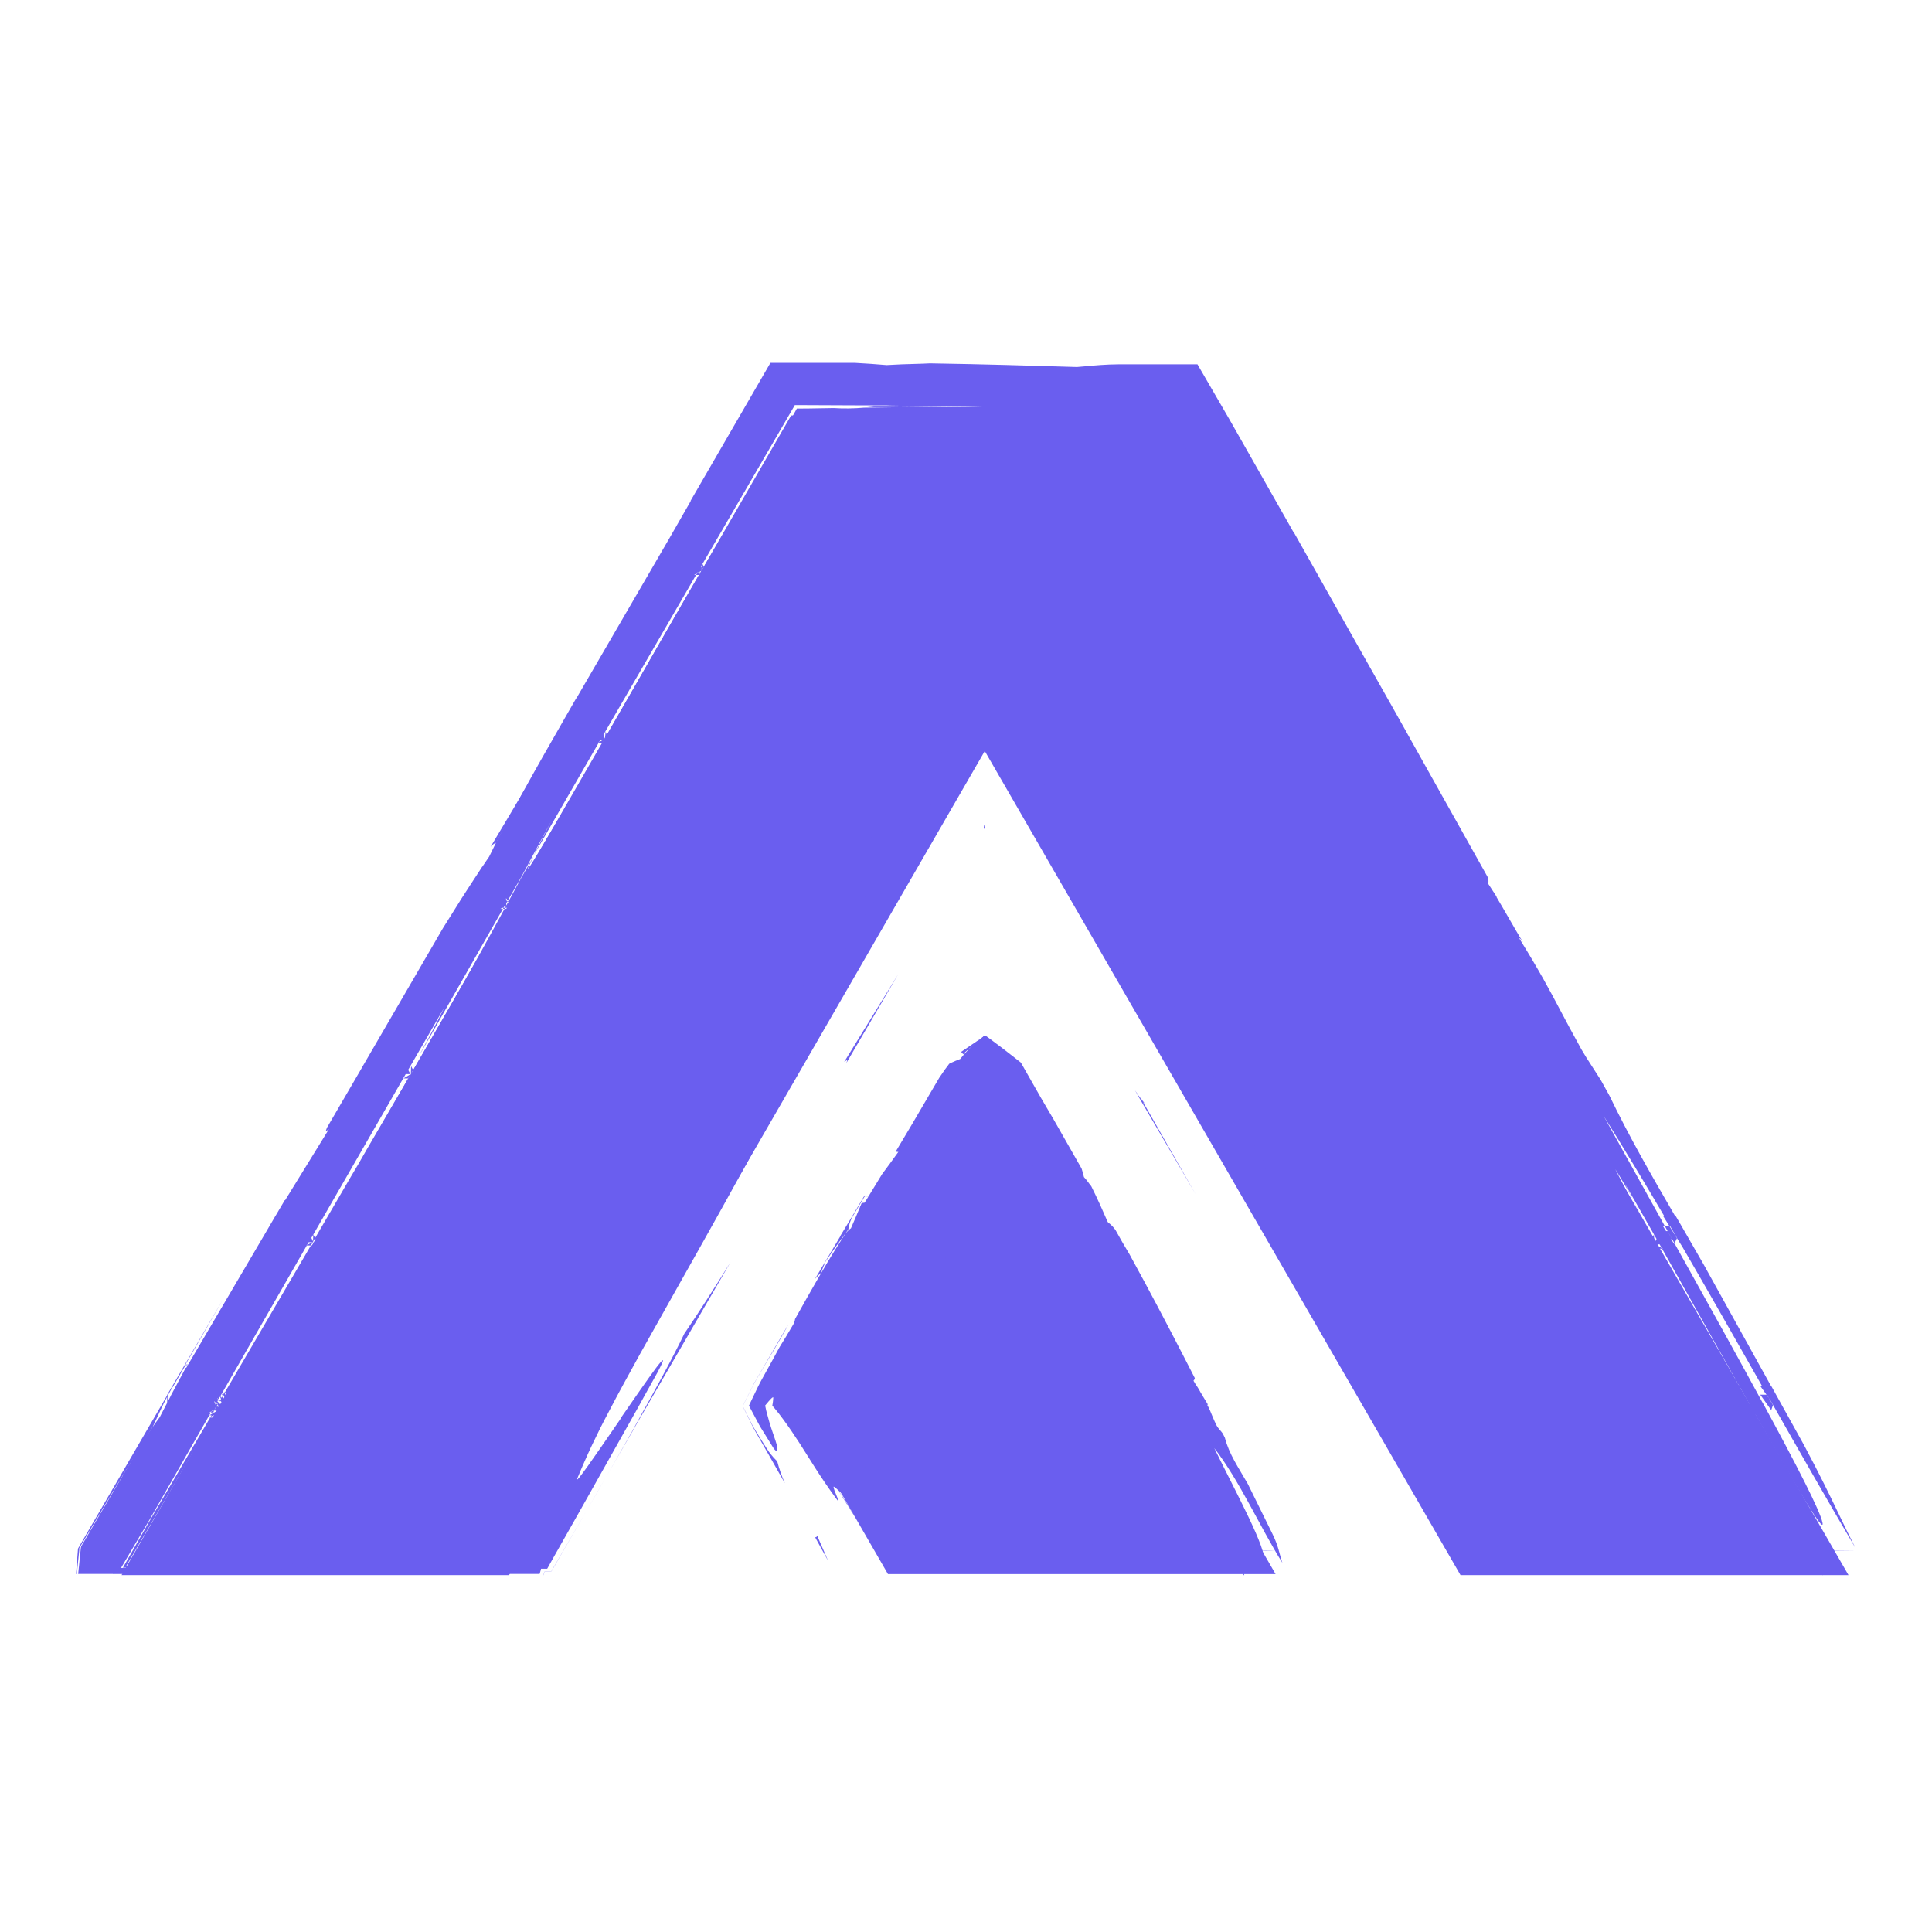 <svg width="517" height="517" viewBox="0 0 517 517" fill="none" xmlns="http://www.w3.org/2000/svg">
<g clip-path="url(#clip0_201_34)">
<path d="M341.339 414.983C339.462 414.983 337.634 414.983 335.835 414.983C337.669 414.886 339.506 414.886 341.339 414.983Z" fill="#6A5EEF"/>
<path d="M229.774 345.222C230.751 343.266 231.729 341.409 232.765 339.6C231.876 341.497 230.82 343.354 229.774 345.222Z" fill="#6A5EEF"/>
<path d="M258.02 419.647C266.68 419.539 275.34 419.865 283.968 420.624C275.667 420.038 266.917 419.783 258.02 419.647Z" fill="#6A5EEF"/>
<path d="M261.559 279.215C261.51 279.088 261.647 278.854 261.852 278.6C262.058 278.393 262.251 278.175 262.429 277.945L262.996 277.553L263.29 277.348L263.426 277.25L263.505 277.201C263.505 277.201 263.554 277.201 263.583 277.201L264.717 278.179L266.956 280.135C268.442 281.425 269.889 282.716 271.336 284.046C270.559 283.649 269.805 283.208 269.078 282.725C267.504 281.269 266.555 280.232 265.529 279.255C265.011 278.766 264.482 278.277 263.847 277.798C263.534 277.309 263.163 277.866 262.801 278.14C262.439 278.414 262.009 278.795 261.559 279.215Z" fill="#6A5EEF"/>
<path d="M228.63 347.305L228.581 347.539L227.603 349.495L227.427 349.7C227.799 348.888 228.2 348.097 228.63 347.305Z" fill="#6A5EEF"/>
<path d="M257.717 282.139C257.58 281.865 257.443 281.591 257.12 281.533C258.887 280.346 260.63 279.16 262.351 277.974C262.156 278.189 261.96 278.404 261.813 278.6C260.747 279.685 258.919 280.75 257.717 282.139Z" fill="#6A5EEF"/>
<path d="M227.867 326.078C227.441 327.01 227.148 327.998 226.997 329.011C225.042 331.68 223.086 334.35 220.906 337.615C220.73 338.212 220.104 339.326 219.752 340.549C219.195 341.057 218.648 341.624 218.09 342.24L227.867 325.775L231.26 320.065L237.547 320.182L227.593 336.461L224.826 330.8L227.867 325.775L231.553 319.664C230.439 321.698 229.265 323.751 227.994 325.843L225.003 330.732L227.73 336.344L237.507 320.28L231.397 320.143L227.955 325.795L227.867 326.078Z" fill="#6A5EEF"/>
<path d="M261.852 278.6C261.999 278.404 262.194 278.189 262.39 277.974C262.223 278.193 262.044 278.402 261.852 278.6Z" fill="#6A5EEF"/>
<path d="M228.385 405.196L228.943 406.173C227.398 403.749 225.869 401.311 224.357 398.86C225.706 400.757 227.046 402.937 228.385 405.196Z" fill="#6A5EEF"/>
<path d="M250.022 421.817L267.621 421.524C275.1 421.729 282.443 422.062 289.453 422.756L289.913 422.805L290.518 422.335H288.368L288.671 422.717L289.453 422.795H288.778L288.348 422.345H290.518L290.04 422.785H289.443C276.381 422.531 263.27 422.159 250.022 421.817Z" fill="#6A5EEF"/>
<path d="M341.339 421.221L263.544 286.47L211.686 376.304L237.615 421.221H341.339Z" fill="#6A5EEF"/>
<path d="M273.233 413.878C278.659 413.702 284.095 413.614 289.453 413.565L284.173 415.677L289.472 410.515L294.869 415.804L289.453 413.555C297.93 413.497 306.23 413.438 314.022 413.38L298.721 413.565C306.367 413.477 312.82 413.673 320.622 414.132C318.275 414.689 313.23 414.25 312.008 415.002C304.48 415.002 296.952 414.865 289.453 414.631L294.107 416.586L289.854 412.05L284.916 416.469L289.453 414.65C278.336 414.308 267.288 413.77 256.436 413.272C263.651 411.512 268.129 413.937 273.233 413.878Z" fill="#6A5EEF"/>
<path d="M248.731 418.034C247.617 418.18 246.482 418.278 245.338 418.366L240.313 418.219H239.394C239.335 418.219 239.306 418.219 239.286 418.131L239.208 417.994L238.622 416.88L237.448 414.68L231.465 403.563C232.619 405.675 233.85 407.787 235.112 409.909C236.187 411.727 237.282 413.546 238.378 415.374L239.052 416.528L239.384 417.104L239.56 417.398L239.638 417.535V417.613H239.727C240.616 417.613 241.496 417.613 242.376 417.662C243.256 417.711 244.116 417.74 245.055 417.799C246.326 417.851 247.552 417.929 248.731 418.034Z" fill="#6A5EEF"/>
<path d="M343.168 418.219C337.106 408.54 331.807 396.377 324.934 387.499C330.644 399.232 339.355 415.032 338.192 417.926C337.028 420.82 329.069 402.566 323.858 393.786L324.758 396.386C324.423 395.114 323.827 393.925 323.008 392.896C323.907 395.487 326.107 400.278 326.156 401.969L324.445 400.18C326.293 407.024 332.394 418.425 334.222 425.308C328.952 410.818 320.847 394.861 311.617 378.474L315.392 380.655L308.362 380.577L311.471 374.378L311.617 378.474C303.287 363.691 294.019 348.566 285.151 333.861L289.463 336.344L277.349 336.589L285.992 327.789L284.486 331.358L285.151 333.841L276.273 319.058C274.761 316.646 273.242 314.261 271.717 311.901L270.573 310.141L269.997 309.261L269.498 308.518L268.188 306.768C266.888 304.995 265.439 303.337 263.856 301.811L263.651 301.615L263.544 301.527V301.723L263.153 302.779C262.908 303.463 262.673 304.108 262.468 304.734C262.057 305.976 261.725 307.09 261.49 308.058C261.282 308.87 261.138 309.697 261.06 310.532V310.796L260.962 311.011L260.591 311.891L258.372 317.093C256.778 320.495 252.124 328.209 248.732 333.714L247.108 336.794L247.363 326.45L255.81 341.536L237.732 342.211L247.108 336.794C242.318 345.848 237.576 354.911 233.274 364.102C231.899 366.768 230.491 369.411 229.05 372.031L226.89 375.942L226.753 376.187L226.684 376.314C226.684 376.314 226.596 376.177 226.86 376.646L227.965 378.602L230.165 382.513L239.062 398.44L243.667 406.545L244.84 408.579C244.863 408.615 244.897 408.643 244.938 408.657C244.938 408.657 244.938 408.784 244.938 409.019C244.938 409.253 244.938 409.557 244.987 409.899C245.02 410.244 244.93 410.591 244.733 410.876C244.566 411.066 244.359 411.217 244.127 411.316C243.969 411.391 243.805 411.453 243.638 411.502C243.462 411.502 243.188 411.698 243.1 411.502C243.012 411.307 242.631 411.072 242.376 410.818L241.995 410.407L241.897 410.3C241.836 410.229 241.78 410.154 241.731 410.075L241.193 409.253C239.753 407.057 238.335 404.837 236.94 402.595C234.157 398.124 231.439 393.597 228.786 389.014C230.057 389.699 232.189 394.284 233.851 396.035C232.101 392.544 230.458 389.376 228.767 386.257C227.926 384.703 227.066 383.158 226.176 381.594L224.817 379.218L224.113 378.015L223.917 377.692L223.829 377.546L231.201 389.953L226.234 381.505L223.947 377.595L223.321 376.568L223.155 376.304V376.167L223.223 376.04L223.506 375.502L223.79 374.945L223.937 374.652L224.572 373.508C226.274 370.47 227.949 367.407 229.598 364.317C232.101 359.858 236.442 357.209 238.544 350.081C233.655 357.747 228.63 365.52 223.693 373.4L223.233 374.133L223.174 374.231V374.29L223.096 374.397L222.764 374.847L222.089 375.825L221.913 376.069C221.864 376.157 221.766 376.235 221.845 376.323L222.089 376.832L222.597 377.868L222.861 378.396L223.673 379.863L225.384 382.923L228.855 389.005C228.855 389.005 228.786 389.005 228.757 388.946C233.01 396.113 236.696 402.683 240.744 409.625C239.404 407.513 238.006 405.382 237.019 403.406L238.974 407.317L240.871 410.974L241.624 412.588L242.025 413.409C242.025 413.467 242.083 413.565 242.142 413.595H242.797L244.586 413.682H248.106L256.778 413.8C254.731 413.956 252.678 414.103 250.619 414.24C248.663 414.351 246.708 414.465 244.752 414.582C243.716 414.68 242.621 414.768 241.487 414.846C241.418 414.846 241.34 414.846 241.281 414.846L241.174 414.68L240.949 414.347L240.509 413.673L239.6 412.284L239.101 411.502L238.28 410.133L236.618 407.386L233.333 401.862L226.821 390.686L220.417 379.55L218.657 376.47C218.598 376.343 218.462 376.216 218.481 376.089L218.696 375.708L219.146 374.935L220.026 373.41L225.951 363.007C228.014 359.331 230.038 355.674 231.993 352.037C229.018 356.189 226.349 360.551 224.005 365.089C222.734 367.387 221.473 369.646 220.192 371.728C219.821 372.334 219.694 372.51 219.469 372.843C219.244 373.175 219.039 373.429 218.814 373.713C218.355 374.305 217.862 374.87 217.338 375.404L221.972 367.426L227.77 357.59C231.68 351.026 235.64 344.43 239.649 337.801C239.15 338.847 238.671 339.874 238.241 340.92C239.786 338.73 241.252 336.432 242.67 334.076L237.693 336.95L246.981 337.126L242.807 328.591L242.67 334.076C246.356 327.975 249.7 321.493 253.288 315.558L242.112 333.753L242.239 328.865L245.916 336.481L237.693 336.286L242.112 333.734L239.649 337.782C240.313 336.403 241.037 335.024 241.829 333.577L237.693 335.963L245.603 335.797L241.946 329.011L241.829 333.577C243.051 331.338 244.459 328.982 246.062 326.391C244.304 328.56 242.672 330.829 241.174 333.186L241.272 329.363L243.99 335.572L237.713 335.19L241.174 333.235L240.01 335.005L232.189 348.184C235.122 343.012 237.869 337.801 240.343 332.775L237.674 334.311L242.885 333.968L240.411 329.832L240.333 332.766C241.115 331.172 241.878 329.598 242.591 328.063L239.805 332.453L239.864 330.106L241.604 333.822L237.693 333.685L239.825 332.453C235.073 340.06 230.448 347.93 225.775 355.547L234.32 340.157L239.208 332.111L237.674 333L240.538 333.069L239.258 330.419L239.208 332.111L249.719 314.727L249.191 315.704L250.305 313.749L255.996 304.157C257.414 301.615 258.665 298.838 260.063 295.632L260.826 294.273C260.396 295.495 260.259 296.228 261.178 294.869C261.676 294.184 262.155 293.471 262.634 292.718L263.358 291.554L263.534 291.251C263.534 291.251 263.592 291.085 263.631 291.154L263.729 291.32L264.091 291.945C265.069 293.617 266.046 295.231 267.073 296.922C268.1 298.614 269.165 300.364 270.192 302.212C270.71 303.14 271.17 304.079 271.698 305.037C272.226 305.996 272.578 306.866 273.184 308.156C274.754 311.277 276.528 314.292 278.493 317.181C278.703 317.889 279.11 318.523 279.666 319.009L281.094 321.199C282.179 323.037 283.254 324.885 284.457 326.606C283.401 324.817 282.247 323.008 281.094 321.199L279.852 319.166C280.485 319.635 281.014 320.231 281.406 320.916L270.818 302.045L265.87 293.314L264.609 291.124L263.671 289.482C263.612 289.306 263.544 289.531 263.505 289.589L260.826 294.273C261.178 293.295 261.735 291.916 261.96 291.251L260.063 295.632L256.876 301.351L253.757 307.1C254.089 306.387 254.285 305.878 254.51 305.292C254.735 304.705 254.91 304.138 255.077 303.561L251.097 310.405L246.991 317.543L238.886 331.944V330.615L239.942 332.57H237.645L238.857 331.876L234.271 340.108L223.888 357.072L213.739 373.772L215.245 371.66L216.721 369.538C217.738 368.045 218.748 366.524 219.752 364.972C221.766 361.883 223.751 358.715 225.726 355.498L218.374 368.629L215.079 374.446L214.297 375.815L214.199 375.981C214.199 376.04 214.111 376.099 214.199 376.157L214.394 376.49L214.795 377.174L216.369 379.902L219.928 386.12L223.604 392.681C226.039 397.051 228.444 401.48 230.781 405.88C228.229 403.182 225.218 399.193 223.106 397.804C222.705 398.205 225.755 403.886 223.604 400.796C219.518 395.262 216.546 390.197 213.916 386.13C212.723 384.302 211.041 381.75 209.516 379.726C208.773 378.69 208.01 377.712 207.218 376.793L206.915 376.441L206.758 376.265C206.71 376.206 206.641 376.147 206.68 376.089L206.798 375.385C206.856 374.925 206.905 374.476 206.925 374.026C206.944 373.576 206.016 374.554 204.754 376.118C204.927 377.055 205.148 377.982 205.419 378.895C205.702 379.931 206.006 381.075 206.397 382.209L207.502 385.475L207.941 386.873C207.987 387.115 208.013 387.36 208.02 387.607C208.02 388.428 207.814 388.584 207.042 387.607L203.659 382.16C202.994 381.075 202.447 379.951 201.802 378.758L200.824 376.92L200.57 376.451L200.443 376.206C200.374 376.128 200.491 376.05 200.501 375.972L200.961 374.994L202.916 370.926C203.611 369.518 204.471 368.071 205.272 366.585L206.475 364.415L207.169 363.144L208.587 360.533C209.819 358.578 211.041 356.525 212.292 354.393C212.535 353.946 212.694 353.459 212.762 352.956C216.976 345.388 221.082 338.231 223.516 334.379L226.225 330.106C226.716 329.506 227.285 328.974 227.916 328.522C228.18 327.711 228.483 326.919 228.816 326.146L230.585 321.933L237.625 321.062L228.562 335.885L226.137 332.316L229.06 325.57C231.433 321.757 233.763 317.963 236.05 314.189C237.507 312.233 238.984 310.229 240.401 308.244C240.206 308.186 239.786 308.401 239.844 307.902L244.077 300.804L251.313 288.455L252.828 286.236L253.571 285.258C253.815 284.926 254.05 284.525 254.285 284.505C255.263 284.065 256.123 283.684 256.954 283.381C258.322 281.621 259.887 280.023 261.618 278.619L263.515 277.055C263.593 276.976 263.651 277.113 263.72 277.133L263.925 277.28L264.737 277.866C265.822 278.688 266.966 279.538 268.129 280.408L271.649 283.136L272.529 283.831L272.969 284.173L273.194 284.348L273.409 284.74L275.169 287.839C277.486 291.936 279.744 295.876 281.847 299.386L289.433 312.703C289.681 313.451 289.89 314.211 290.059 314.981C290.92 315.88 291.575 316.936 292.015 317.425C293.765 320.916 295.094 323.956 296.424 327.007L296.639 327.212L297.744 331.348L297.89 331.768L295.251 337.253L289.472 323.076L291.232 322.47L296.639 327.212C297.365 327.759 297.999 328.42 298.516 329.168C299.738 331.416 300.99 333.548 302.241 335.621L306.348 343.179C310.963 351.773 315.401 360.299 319.733 368.775C319.689 369.084 319.528 369.365 319.283 369.558C320.08 370.56 320.777 371.637 321.365 372.774L323.194 375.786L321.59 379.247L315.401 369.333L319.224 369.245L321.365 372.774C321.561 373.087 321.747 373.371 321.932 373.615C321.727 373.439 321.551 373.361 321.444 373.469C324.025 377.008 323.839 378.044 325.599 381.545C326.049 382.307 326.703 382.884 327.202 383.598L327.779 384.752C328.923 389.2 331.484 392.808 333.919 397.1L340.46 410.368C342.22 413.927 342.268 415.618 343.168 418.219Z" fill="#6A5EEF"/>
<path d="M272.382 284.955L272.725 285.287C272.756 285.311 272.786 285.337 272.812 285.365L272.9 285.532L273.076 285.864L273.77 287.164L275.139 289.755L277.838 294.849L280.477 299.846L281.446 301.693L281.651 302.114L282.413 303.649L280.136 299.738C279.158 298.115 278.258 296.531 277.369 294.937C276.479 293.344 275.628 291.73 274.797 290.049C274.387 289.198 273.986 288.318 273.575 287.409C273.272 286.548 272.872 285.725 272.382 284.955Z" fill="#6A5EEF"/>
<path d="M207.991 391.058C208.513 393.066 209.2 395.029 210.044 396.924L205.712 389.298L201.948 382.728C201.254 381.506 200.726 380.303 200.12 379.1L199.23 377.291L198.79 376.392C198.722 376.314 198.79 376.236 198.79 376.167L198.908 375.942L199.132 375.483L200.941 371.865C201.244 371.269 201.538 370.663 201.86 370.056L202.906 368.247L210.738 354.784H210.796C209.662 356.886 208.323 359.164 206.935 361.501L204.334 365.862C203.024 368.111 201.645 370.359 200.619 372.559L198.986 375.825L198.79 376.226C198.79 376.363 198.898 376.49 198.937 376.627L199.338 377.419L200.13 378.993C200.658 380.019 201.108 381.026 201.694 382.014C202.281 383.001 202.867 383.969 203.425 384.859C204.52 386.609 205.839 388.692 206.23 389.112C206.772 389.8 207.36 390.451 207.991 391.058Z" fill="#6A5EEF"/>
<path d="M218.687 410.964C219.664 413.174 220.642 415.442 221.62 417.701L218.071 411.267C218.511 411.57 218.54 411.101 218.687 410.964Z" fill="#6A5EEF"/>
<path d="M215.812 384.644L216.702 386.159L213.945 382.454C214.375 382.962 215.186 383.94 215.812 384.644Z" fill="#6A5EEF"/>
<path d="M496.99 414.983C489.95 414.983 483.097 414.983 476.321 414.983C483.566 414.934 490.635 414.875 496.99 414.983Z" fill="#6A5EEF"/>
<path d="M496.99 425.542L315.508 111.173H211.705L30.195 425.542H133.88L263.524 200.978L393.177 425.562L496.99 425.542Z" fill="#6A5EEF"/>
<path d="M38.045 421.035L31.994 421.113H30.283C30.283 421.113 30.224 421.113 30.195 421.113C30.165 421.113 30.195 421.064 30.195 421.035L30.38 420.712L30.732 420.077L32.179 417.515L37.997 407.288C36.129 410.691 34.233 414.074 32.307 417.476L30.85 420.028L30.488 420.663L30.302 420.986C30.302 420.986 30.253 421.045 30.302 421.055H32.072L38.045 421.035Z" fill="#6A5EEF"/>
<path d="M141.311 210.96C141.115 211.009 141.311 210.413 141.712 209.562C142.113 208.711 142.552 207.9 142.846 207.225L151.919 192.041L154.656 187.456L159.731 187.534L151.186 199.452L149.895 195.424L151.919 192.041L163.202 173.191C161.628 176.075 160.347 178.852 158.675 181.755C156.016 186.214 154.031 189.372 152.242 192.227L150.286 195.278L151.498 199.335L159.692 187.896L155.018 187.729L152.203 192.227C148.966 197.448 146.258 201.711 141.311 210.96Z" fill="#6A5EEF"/>
<path d="M46.884 420.986C47.158 420.986 47.451 420.928 47.734 420.908C50.446 420.869 53.128 420.83 55.781 420.791C56.104 420.791 56.407 420.791 56.759 420.791L51.802 420.879L46.884 420.986Z" fill="#6A5EEF"/>
<path d="M132.795 225.548C132.423 225.636 132.042 225.734 131.28 226.614L142.768 207.362C142.367 208.174 141.995 208.946 141.712 209.572C139.414 213.962 135.259 220.552 132.795 225.548Z" fill="#6A5EEF"/>
<path fill-rule="evenodd" clip-rule="evenodd" d="M20.565 421.182L20.603 420.781L21.209 414.768V414.308L21.444 413.927L22.05 412.901C22.451 412.216 22.852 411.532 23.263 410.857L30.302 399.017L32.257 395.8L33.509 393.756L40.871 381.809C41.152 381.242 41.483 380.52 41.867 379.684C42.616 378.053 43.565 375.985 44.733 373.771V380.909L48.028 384.233L48.091 384.081L48.145 384.136L55.967 365.295H55.877L55.938 365.148H49.632C53.093 359.181 56.472 353.337 59.76 347.578L44.733 373.273V373.39L24.876 407.494L22.764 411.141L21.708 412.969L21.18 413.878L20.916 414.328L20.848 414.445V414.69L20.447 419.842L20.345 421.182H20.565ZM44.889 373.477C45.203 372.888 45.532 372.291 45.877 371.689L46.414 370.848L49.67 365.295H55.877L48.091 384.081L44.889 380.831V373.477Z" fill="#6A5EEF"/>
<path d="M141.712 209.562C141.995 208.936 142.367 208.164 142.768 207.352L142.846 207.225C142.552 207.949 142.171 208.692 141.712 209.562Z" fill="#6A5EEF"/>
<path d="M215.861 278.961L218.002 275.295L211.725 286.451L202.124 303.434C205.057 298.095 208.235 292.376 211.627 286.392L215.861 278.961Z" fill="#6A5EEF"/>
<path d="M323.77 286.167L335.962 306.973L348.193 327.975L347.949 327.505L397.753 413.34L371.951 369.01L386.108 393.541L392.884 405.44L396.12 411.16L397.528 413.731C398.408 413.731 399.298 413.79 400.197 413.81C402.113 413.81 404.069 413.839 406.063 413.897C410.414 413.956 414.863 414.025 419.419 414.093C416.173 414.299 411.549 414.367 406.787 414.416C404.577 414.416 402.348 414.416 400.217 414.474C399.112 414.474 398.046 414.533 397.088 414.572C396.573 413.715 395.963 412.918 395.269 412.196L371.335 370.477L347.196 327.965L347.421 328.376L321.736 282.755L321.326 282.031L320.641 281.318L321.727 282.755L296.306 237.525L295.837 236.704L295.055 235.892L296.306 237.525L292.816 231.307C294.185 233.36 295.485 235.364 296.727 237.29L295.397 235.57L295.954 236.078L296.727 237.29C308.097 255.251 314.081 268.891 321.805 282.696L320.7 281.239L321.384 281.963L321.805 282.696L323.77 286.167Z" fill="#6A5EEF"/>
<path d="M273.359 207.333C270.651 203.021 268.021 198.347 265.381 193.752L264.345 191.846L263.573 190.389L263.504 190.271C263.504 190.271 263.504 190.193 263.445 190.271L263.318 190.506L257.051 201.73L248.77 215.947L234.75 239.862L235.258 239.197L234.975 239.471L234.75 239.862L213.006 276.879C220.084 264.755 227.231 252.25 234.427 239.676L234.652 239.275L234.994 238.933L234.427 239.676L242.914 224.873L252.094 209.005L254.832 204.292L256.201 201.955L262.947 189.822L263.289 189.225L263.455 188.932C263.455 188.854 263.504 188.932 263.534 189.01L263.611 189.167L264.287 190.418L265.606 192.911L268.236 197.859L270.817 202.747L273.359 207.333Z" fill="#6A5EEF"/>
<path d="M290.235 239.666L290.822 240.644L290.568 240.321L290.714 240.458L290.822 240.644C299.494 255.603 308.147 270.729 316.555 285.668L316.35 285.404L316.477 285.541L316.555 285.668C323.937 298.799 331.133 311.764 338.006 324.377C331.038 311.751 323.849 298.874 316.438 285.747L316.369 285.619L316.252 285.502L316.438 285.747C308.088 270.924 299.504 255.848 290.812 240.644L290.714 240.478L290.568 240.321L290.812 240.644L290.235 239.666Z" fill="#6A5EEF"/>
<path fill-rule="evenodd" clip-rule="evenodd" d="M473.779 374.769C481.484 388.32 489.1 401.676 496.521 414.25C494.78 410.831 493.398 407.955 491.971 404.984C489.614 400.078 487.133 394.913 482.706 386.619L473.994 370.917H473.934L455.858 338.31L449.992 328.121L448.369 325.325H448.205C441.838 314.372 435.903 304.027 430.692 293.207L428.345 288.973C427.696 287.934 427.04 286.927 426.386 285.923C425.737 284.925 425.089 283.931 424.454 282.913C424.447 282.902 424.441 282.892 424.434 282.882C424.014 282.207 423.603 281.533 423.193 280.829C420.74 276.412 419.021 273.163 417.47 270.23C414.527 264.666 412.187 260.24 406.572 251.135C406.572 250.881 406.992 251.34 407.549 252.113C406.402 250.297 405.071 247.985 403.684 245.573C402.625 243.733 401.532 241.835 400.462 240.054L400.49 239.96L398.995 237.652L398.232 236.479C398.389 235.854 398.323 235.194 398.046 234.612L376.366 195.912L376.37 195.903L374.22 192.08L371.981 188.091L371.97 188.091L346.336 142.637H346.268L344.996 140.388L329.069 112.356L320.436 97.485H299.464C295.986 97.499 292.8 97.796 290.457 98.014C289.567 98.097 288.798 98.168 288.182 98.209L287.97 98.202C275.653 97.833 263.362 97.464 248.829 97.231C247.889 97.292 246.522 97.331 244.92 97.376C242.655 97.441 239.92 97.519 237.263 97.691C234.525 97.456 231.68 97.26 228.659 97.094H206.171L184.77 134.062H184.848L179.267 143.795L154.251 186.85H154.197L151.498 191.543C142.797 206.668 135.171 220.288 130.898 229.234C130.291 230.116 129.679 231.018 129.058 231.944L129.03 231.942L127.36 234.502C126.893 235.211 126.421 235.934 125.941 236.675C125.47 237.398 124.993 238.134 124.51 238.883L123.135 241.006L123.143 241.019C121.65 243.364 120.114 245.816 118.55 248.349L96.805 285.766L96.811 285.778L87.488 301.782C86.972 302.963 87.349 302.665 87.69 302.395C87.815 302.296 87.935 302.201 88.006 302.182L76.309 321.16H76.205L73.942 325L73.585 325.58L73.282 326.108L70.652 330.595L49.839 366.023L49.69 366.028L48.289 368.661L48.233 368.756L47.079 370.907L45.642 373.596L45.643 373.632C44.654 375.507 43.682 377.385 42.728 379.266C41.389 381.007 39.795 383.334 37.996 386.111L25.404 407.513L22.744 412.069L22.041 413.262L21.688 413.868C21.652 414.019 21.63 414.173 21.62 414.328L21.434 416.127L20.922 421.182H144.399L144.615 420.449L144.752 419.989V419.872C144.755 419.859 144.757 419.848 144.759 419.839C144.768 419.793 144.768 419.793 144.85 419.793H146.062C146.182 419.806 146.304 419.806 146.424 419.793L146.493 419.676L146.991 418.796L147.969 417.026L155.634 403.495L168.237 381.095L168.559 380.479L168.422 380.753L168.471 380.684L168.549 380.538L168.706 380.254L169.019 379.706L169.615 378.641L170.749 376.627L172.704 373.077L175.872 367.387C178.268 362.899 177.652 363.281 175.511 366.116C174.445 367.544 172.998 369.577 171.355 371.924L168.774 375.639L167.425 377.595L166.741 378.572L166.399 379.071L166.135 379.452V379.509L165.988 379.785C165.584 380.372 165.18 380.959 164.778 381.544C159.182 389.678 153.941 397.297 154.47 395.683C156.952 389.633 159.739 383.714 162.82 377.947L162.937 377.722L164.795 374.182L166.848 370.379L171.297 362.274L181.494 344.117C188.827 331.123 197.148 316.36 206.133 299.66C209.876 292.808 207.77 296.176 205.027 300.564C202.826 304.084 200.216 308.259 199.885 308.342C201.86 303.543 205.891 295.607 210.095 287.331C210.345 286.84 210.595 286.347 210.845 285.854V285.815L210.933 285.698L210.845 285.805V285.815L210.815 285.854L211.269 284.964C213.573 280.449 215.875 275.938 217.875 271.892L209.946 285.356L183.743 330.165L157.687 375.141L157.755 375.014L132.462 419.011L85.905 419.173L85.629 418.602L86.393 419.08L85.964 418.189L86.95 418.806L85.96 416.8C87.233 416.805 88.506 416.81 89.779 416.815L90.352 417.173L90.184 416.816C90.268 416.816 90.353 416.817 90.438 416.817L90.773 417.026L90.683 416.818C102.112 416.859 113.529 416.88 124.934 416.88H131.094C131.153 416.85 131.194 416.774 131.237 416.694C131.265 416.643 131.294 416.59 131.328 416.547L146.932 389.582C143.725 394.49 140.382 399.975 136.882 405.841L132.13 413.878L130.898 415.99L130.8 416.166H126.88C124.277 416.176 121.665 416.192 119.036 416.207C114.289 416.235 109.486 416.264 104.578 416.264H90.443L90.162 415.614C90.842 415.612 91.522 415.61 92.203 415.608L92.865 416.019L92.653 415.607C105.079 415.57 117.592 415.532 130.194 415.491C130.265 415.501 130.338 415.501 130.409 415.491L130.517 415.306L130.741 414.914L131.191 414.142L135.014 407.464L154.656 373.459L154.47 373.82L206.533 283.586L207.452 282.383L206.913 282.923L232.34 238.483L233.225 237.359L232.648 237.946L232.34 238.483L232.247 238.601L254.548 199.296C254.895 198.7 255.234 198.048 255.579 197.383L255.682 197.184L261.373 186.292L262.507 184.102L263.084 182.997L263.367 182.45V182.46L263.436 182.597L263.582 182.861L270.475 195.61C271.602 197.764 272.724 199.648 273.852 201.542C274.27 202.244 274.689 202.947 275.11 203.667L279.783 211.547L292.337 232.382L279.93 210.755L275.168 202.483L272.792 198.338C272.276 197.458 271.759 196.461 271.24 195.46C270.963 194.926 270.686 194.39 270.407 193.87L264.433 182.44L263.836 181.296L263.534 180.729L263.387 180.436C263.338 180.387 263.324 180.338 263.32 180.339C263.318 180.339 263.318 180.348 263.318 180.367L263.24 180.504L260.845 185.021C259.98 186.627 259.118 188.258 258.255 189.889C255.91 194.325 253.566 198.759 251.185 202.669L242.963 216.758L231.198 236.737L231.191 236.743L231.003 237.068L230.624 237.711L230.647 237.68L230.624 237.721L214.868 264.234C218.17 258.639 221.683 252.388 225.205 246.122C225.857 244.96 226.511 243.798 227.163 242.639L204.88 281.237L204.637 281.484C213.034 266.711 221.332 251.954 229.529 237.212L230.037 236.293L230.121 236.209L229.578 237.193L231.015 235.316L230.121 236.209L240.714 217.032L250.745 199.013L253.043 194.828C253.395 194.183 253.737 193.479 254.069 192.794L255.047 190.839L258.156 184.337C261.617 177.043 262.126 175.175 260.64 177.326C259.897 178.392 258.655 180.455 257.042 183.281L254.353 188.062L252.837 190.809C252.481 191.475 252.116 192.066 251.741 192.672C251.571 192.948 251.398 193.227 251.224 193.518C248.995 197.145 246.541 201.193 244.057 205.387L240.812 210.863L238.983 214.001L227.491 234.019L227.427 234.084L226.596 235.511L200.608 280.379L149.826 367.69L149.025 369.079L148.624 369.783L148.439 370.091L148.467 370.037L126.283 408.559V408.628C124.903 408.636 123.527 408.65 122.153 408.664C120.101 408.685 118.053 408.706 115.998 408.706L92.699 408.941C91.555 408.965 90.412 408.99 89.267 409.015L81.553 394.001L74.119 409.282C68.1 409.395 62.073 409.506 56.035 409.615L52.799 409.664H52.007L51.342 409.762C50.853 409.83 50.316 409.889 49.729 409.948C49.87 409.518 50.043 409.1 50.247 408.696L50.58 407.953L50.678 407.758V407.66C50.728 407.548 50.786 407.44 50.853 407.337L62.218 387.181L82.091 386.981L69.367 374.505L71.679 370.408L88.048 342.416H99.221L94.13 331.921C99.788 322.138 104.733 313.478 107.697 308.068L113.892 296.49L124.582 296.15L119.277 286.507L138.871 250.071L150.139 249.757L143.783 240.99L163.964 203.87L169.85 203.735L167.52 197.336C174.617 184.366 181.845 171.231 189.202 157.932L195.505 157.821L192.518 151.959L214.59 112.327C215.831 112.259 217.093 112.259 218.354 112.259C220.42 112.213 222.489 112.19 224.562 112.19C253.238 112.044 282.706 111.897 312.477 111.75L335.994 151.985L333.752 156.423H338.599L362.207 196.972L360.17 201.164H364.627L388.334 242.174L387.018 246.031H390.613C398.504 259.749 406.252 273.305 413.856 286.698L411.558 291.105L416.418 291.143C424.217 304.886 431.806 318.383 439.187 331.635L436.695 336.54L441.964 336.626C449.618 350.398 456.985 363.824 464.066 376.905L461.998 382.464L467.147 382.604C475.147 397.433 482.689 411.709 489.775 425.435C484.289 414.152 475.852 398.437 467.338 382.61L470.944 382.708L470.622 382.522L470.944 382.532L465.655 379.482L465.79 379.732L465.508 379.57L465.461 379.094C465.529 379.22 465.596 379.346 465.664 379.472L465.166 374.446L465.038 374.788L464.999 374.397L464.155 376.665C456.194 361.854 448.475 347.411 443.343 336.853L448.359 344.371C447.707 342.752 446.367 339.993 444.677 336.671L445.015 336.677L444.54 336.402C444.162 335.659 443.767 334.89 443.358 334.1L444.773 334.163L468.618 376.59L467.952 378.494H469.719C480.399 397.367 488.422 411.101 487.692 407.445C487.066 404.296 480.799 392.124 471.941 375.815L471.657 375.287H471.625C464.807 362.732 456.49 347.785 448.093 332.723L448.757 331.345L450.011 333.352L450.019 333.337C456.939 345.233 463.895 357.48 470.8 369.636C471.042 370.063 471.284 370.49 471.527 370.917H471.061L472.701 373.214H471.042L473.975 377.35L474.434 376.03L473.721 374.779C473.594 374.556 473.468 374.333 473.341 374.11L473.657 374.554L473.779 374.769ZM472.832 373.214C473.002 373.513 473.171 373.812 473.341 374.11L472.701 373.214H472.832ZM446.934 328.141C447.256 328.691 447.578 329.242 447.899 329.794L448.779 331.299L448.757 331.345L446.755 328.141H446.934ZM445.284 325.325H444.995L446.755 328.141H445.524L429.098 298.565C434.433 307.077 439.841 316.062 445.284 325.325ZM446.252 329.451H446.257L446.814 330.429C447.241 331.194 447.667 331.959 448.093 332.723L448.007 332.903L447.223 331.651L447.342 331.407L446.795 330.429L446.252 329.451ZM445.846 329.451L445.025 328.141H445.524L446.252 329.451H445.846ZM444.666 333.973L445.015 334.174L444.773 334.163L444.666 333.973ZM442.945 332.981L444.666 333.973L444.108 332.981H442.945ZM442.779 332.981C442.975 333.358 443.168 333.731 443.358 334.1L440.645 333.978L441.979 331.496C442.208 331.936 442.435 332.373 442.658 332.805L442.571 332.981H442.779ZM442.676 332.769L442.6 330.341L441.979 331.496C440.53 328.706 438.981 325.764 437.489 322.929C435.519 319.184 433.646 315.626 432.227 312.849C433.918 315.529 435.513 318.268 437.008 321.06L439.344 325.628C438.595 324.091 437.816 322.568 437.008 321.06L434.73 316.604C437.335 321.074 440.227 326.137 443.287 331.543L442.676 332.769ZM442.676 332.769L442.679 332.844C442.672 332.831 442.665 332.818 442.658 332.805L442.676 332.769ZM442.779 332.981C442.755 332.935 442.731 332.89 442.708 332.844L442.945 332.981H442.779ZM464.26 376.861C464.66 377.604 465.06 378.349 465.461 379.094L465.038 374.788L464.26 376.861ZM464.171 377.098C464.618 377.924 465.063 378.747 465.508 379.57C466.022 380.52 466.534 381.468 467.044 382.414L462.233 382.268L464.171 377.098ZM467.235 382.42C467.006 381.993 466.776 381.567 466.547 381.14L465.79 379.732L470.622 382.522L467.235 382.42ZM82.344 342.095L81.788 342.416H82.161C81.955 342.776 81.749 343.136 81.543 343.497C76.309 352.65 71.049 361.847 65.765 370.972L65.257 370.474L84.782 337.205H85.141C84.21 338.833 83.277 340.463 82.344 342.095ZM90.826 337.205H85.141C85.213 337.08 85.284 336.956 85.355 336.831L90.587 336.872L88.211 331.912C88.239 331.863 88.267 331.815 88.295 331.766L90.937 337.14L90.826 337.205ZM88.155 331.482L100.912 309.955C96.727 317.103 92.526 324.399 88.295 331.766L88.155 331.482ZM88.072 331.622L88.211 331.912C87.736 332.74 87.26 333.569 86.784 334.399L86.806 333.758L88.072 331.622ZM86.962 329.303L86.97 329.07L88.155 331.482L88.072 331.622L86.962 329.303ZM82.558 336.809L81.876 337.205H84.782L85.002 336.828L85.355 336.831C85.825 336.01 86.295 335.189 86.764 334.369L86.281 334.65L85.002 336.828L82.558 336.809ZM64.953 370.176C68.334 364.324 71.942 358.152 75.824 351.558C72.609 356.513 68.715 362.846 64.531 369.762L64.953 370.176ZM64.172 370.355L64.455 371.038C63.731 372.292 63.019 373.531 62.315 374.757L61.82 374.256C62.612 372.94 63.397 371.638 64.172 370.355ZM63.589 368.838L63.515 368.766L63.564 368.884L61.038 373.467L60.705 373.13L68.1 360.651L63.589 368.838ZM60.458 373.547L60.705 373.13L60.177 372.597L83.19 333.294H85.269L84.315 331.31L96.033 311.217L93.921 314.971L98.174 307.54L109.239 288.582H111.696L110.568 286.358L120.515 269.243C125.515 260.518 130.315 251.839 135.01 243.188L137.419 243.128L136.059 241.242L139.531 234.817L142.816 229.107C140.939 232.832 140.138 234.7 144.273 227.797C149.912 218.493 155.551 208.827 161.19 198.895H163.152L162.414 196.747C164.749 192.672 167.099 188.553 169.47 184.395C175.166 174.411 180.989 164.204 187.034 153.861H189.394L188.342 151.658C192.139 145.194 196.038 138.673 200.041 132.097C201.996 128.831 204.226 125.106 206.572 121.049L210.2 114.732L213.24 109.335C215.405 109.335 217.625 109.294 219.881 109.253C220.936 109.234 221.998 109.214 223.066 109.198C225.78 109.366 228.502 109.33 231.211 109.091C232.849 109.066 234.5 109.044 236.154 109.022C237.766 109 239.38 108.978 240.988 108.954H240.991C248.978 108.954 256.993 108.954 264.834 108.739C258.187 108.739 251.34 108.825 244.476 108.911C243.313 108.925 242.15 108.94 240.988 108.954H232.042C234.812 108.652 237.596 108.499 240.383 108.494C233.738 108.494 227.062 108.462 220.253 108.43C217.756 108.419 215.241 108.407 212.703 108.397L187.982 150.905L187.81 150.547L187.785 151.243L187.596 151.568L187.761 151.907L187.732 152.698C187.807 152.569 187.882 152.441 187.958 152.313L188.367 153.157H187.445C187.531 153.01 187.617 152.864 187.703 152.717L186.951 153.157H186.669L186.525 153.406L185.747 153.861H186.261L161.489 196.59L161.86 197.699L161.398 197.966H160.664L160.297 198.602L159.789 198.895H160.128L142.748 229.039L147.46 219.818L139.463 234.748L135.88 240.995L135.415 240.351L135.431 240.812L135.734 241.251L135.463 241.723L135.483 242.302L134.907 242.635L134.737 242.932H134.391L133.899 243.216L134.585 243.199L111.892 282.999C114.531 278.111 116.926 273.594 118.931 269.546L109.233 286.282L109.819 287.429H108.56L83.85 330.34L83.831 330.302L83.829 330.376L83.318 331.263L83.766 332.179L83.763 332.257L83.785 332.219L83.88 332.414H83.706L83.763 332.316L83.583 332.414H82.598L82.152 333.192L81.964 333.294H82.093L59.356 372.927L59.32 372.892L59.344 372.949L58.94 373.652L59.326 374.051L59.603 373.577L59.947 374.409L59.843 374.586L60.153 374.906L60.192 375.002L60.212 374.967L60.746 375.52L60.386 374.651L60.638 374.194L60.283 373.843L60.146 374.074L59.889 373.454L59.754 373.32L59.801 373.24L59.555 372.647L59.927 373.025L60.111 372.709L60.458 373.547ZM60.47 373.576L60.458 373.547L60.452 373.558L60.47 373.576ZM60.796 373.907L61.038 373.467L61.82 374.256C61.734 374.399 61.648 374.541 61.562 374.684L60.796 373.907ZM62.064 375.194C62.148 375.048 62.231 374.903 62.315 374.757L62.584 375.028L62.329 375.462L62.064 375.194ZM61.915 375.455C61.965 375.368 62.014 375.281 62.064 375.194L61.562 374.684C61.509 374.772 61.456 374.861 61.403 374.949L60.786 374.34L61.186 375.309C61.104 375.446 61.022 375.583 60.939 375.72L61.456 376.255C61.48 376.214 61.503 376.173 61.527 376.132L61.667 376.47L61.71 376.518L61.607 376.693L61.452 377.271L61.334 377.157L60.948 377.816L61.228 378.102L61.046 378.779L60.387 378.772L60.366 378.807L60.376 378.772L60.021 378.769C60.042 378.733 60.062 378.697 60.083 378.66C60.285 378.305 60.488 377.949 60.692 377.592L60.7 377.563L60.705 377.569C60.83 377.35 60.955 377.131 61.081 376.912L60.917 376.754L61.051 376.255L60.874 375.829C60.807 375.94 60.74 376.052 60.672 376.164L60.718 376.275L60.657 376.503L60.538 376.387C60.413 376.596 60.287 376.805 60.161 377.015L60.444 377.303L60.27 377.957L59.85 377.532C59.76 377.683 59.669 377.834 59.578 377.986H60.262L60.083 378.66L59.897 378.767L59.168 378.76L58.847 379.296L58.985 379.294L58.778 379.413L58.485 379.903L59.557 379.284L59.729 379.281C59.756 379.233 59.784 379.185 59.811 379.137L60.366 378.817L60.098 379.275L60.917 379.261L60.894 379.345C60.911 379.317 60.927 379.289 60.944 379.26L63.465 379.218L61.87 377.675C61.99 377.468 62.11 377.262 62.23 377.056L65.529 380.469L60.275 380.383L60.894 379.335L59.639 380.06L59.458 380.37L59.113 380.364C59.113 380.365 59.113 380.364 59.113 380.364L58.218 380.35L57.809 381.035L57.953 381.034L57.735 381.16L57.604 381.379L57.358 381.378L56.329 381.972L56.664 381.373L55.947 381.369L56.512 381.043L56.849 381.041L57.009 380.756L57.725 380.342L57.245 380.334L57.274 380.28L57.183 380.333L56.508 380.322L56.153 380.927L55.947 381.046L56.084 381.045L34.252 418.239L33.91 418.816C33.91 418.857 33.876 418.906 33.843 418.953C33.806 419.007 33.772 419.058 33.792 419.089H43.374L54.353 419.148C62.827 419.207 71.245 419.259 79.608 419.304L32.893 419.51L40.02 407.005L56.244 379.34L57.093 379.326L56.794 379.834L57.712 379.315L57.815 379.314L57.861 379.232L58.703 378.755L58.13 378.75L58.557 377.986H59.486L59.663 377.343L59.175 376.848L59.471 376.311L59.843 376.69L59.946 376.314L59.742 375.82L59.815 375.688L59.602 375.482L59.483 375.193L59.417 375.304L58.891 374.794L59.141 374.367L58.885 373.749L58.501 374.418L58.166 374.094L58.384 374.622L58.173 374.989L58.551 375.374L58.635 375.231L58.798 375.626L59.065 375.898L58.974 376.052L59.066 376.275L58.967 376.637L58.755 376.422L58.57 376.733L58.861 377.022L58.739 377.467H58.135L58.118 377.497L58.126 377.467H57.342L57.56 377.096L56.919 377.467H56.723L56.626 377.637L56.025 377.986H56.427L39.903 406.868L35.992 413.467L34.037 416.782L32.57 419.275L32.443 419.49C32.443 419.49 32.374 419.568 32.443 419.578H33.03L48.233 419.696C58.971 419.783 69.646 419.861 80.259 419.93L81.788 416.909L81.822 416.978L80.283 419.93C80.377 419.931 80.47 419.931 80.564 419.932L80.154 420.177L80.145 420.194L80.578 419.932C80.765 419.933 80.952 419.934 81.139 419.936L81.397 419.436L81.758 419.217L81.398 419.432L81.817 418.62L82.083 419.186L82.892 419.183L82.234 417.816L82.908 419.183L85.703 419.174L85.865 419.275C84.892 419.268 83.918 419.261 82.943 419.254L83.305 419.99C96.27 420.077 109.165 420.158 121.991 420.233L131.66 420.292H133.137C133.205 420.292 133.206 420.292 133.235 420.214L133.313 420.087L133.606 419.588L134.799 417.554L147.275 396.211L137.107 412.91L134.711 416.821L133.548 418.776L132.971 419.754C132.971 419.848 132.89 419.842 132.807 419.836C132.786 419.834 132.766 419.832 132.746 419.832H131.895C129.667 419.832 127.438 419.783 125.203 419.733C124.3 419.713 123.395 419.693 122.49 419.676C110.458 419.5 98.28 419.367 85.954 419.275L85.905 419.173L85.703 419.174L81.856 416.782C82.145 416.783 82.433 416.785 82.722 416.786L85.629 418.602L85.197 417.709L85.964 418.189L85.294 416.797C85.516 416.798 85.738 416.799 85.96 416.8L85.695 416.264H88.897L87.867 415.621C87.038 415.623 86.209 415.626 85.381 415.628L84.268 413.373L83.377 412.816L84.732 415.63C84.552 415.63 84.372 415.631 84.193 415.631L82.596 412.328L81.758 411.805C81.954 411.808 82.15 411.81 82.346 411.812L82.312 411.742L82.426 411.813C82.583 411.815 82.74 411.817 82.896 411.818L83.095 412.231L83.975 412.781L83.504 411.825C84.39 411.835 85.276 411.846 86.162 411.856L85.719 411.58C84.926 411.548 84.131 411.515 83.334 411.481L82.35 409.488L81.847 409.175C81.962 409.173 82.077 409.17 82.192 409.168L81.945 408.667L81.706 409.139C81.753 409.138 81.8 409.137 81.847 409.136L81.645 409.259L80.588 411.35C80.492 411.346 80.396 411.342 80.3 411.337C79.665 411.309 79.028 411.28 78.388 411.252L77.572 411.751C78.526 411.763 79.46 411.775 80.368 411.787L80.007 412.5L81.154 411.799C81.153 411.799 81.154 411.799 81.154 411.799L81.797 411.405C81.654 411.398 81.511 411.392 81.368 411.385L82.052 410.065L82.721 411.455C82.535 411.447 82.349 411.439 82.162 411.431L81.993 411.082L81.821 411.416C81.81 411.415 81.799 411.415 81.788 411.414L81.813 411.43L81.621 411.803C81.667 411.804 81.713 411.805 81.758 411.805L81.556 411.929L79.634 415.653C79.474 415.654 79.315 415.655 79.155 415.656L80.868 412.35L79.732 413.044L78.41 415.661C77.412 415.668 76.415 415.674 75.421 415.681L74.567 416.203C75.743 416.217 76.928 416.228 78.118 416.238L77.858 416.754C76.472 416.747 75.085 416.741 73.698 416.734L73.253 417.007L73.397 416.733C73.296 416.732 73.196 416.732 73.095 416.731L73.542 416.458L73.682 416.193C73.778 416.194 73.874 416.195 73.969 416.196L74.805 415.685C74.519 415.686 74.233 415.688 73.947 415.69L75.287 413.149L74.866 413.406L73.561 415.692C72.741 415.698 71.922 415.703 71.103 415.708L70.945 415.804L70.992 415.708C66.126 415.738 61.294 415.766 56.465 415.795C61.828 415.992 67.46 416.114 73.279 416.188L72.969 416.731C63.328 416.686 53.656 416.641 43.95 416.596H38.309C38.332 416.529 38.365 416.467 38.407 416.41L51.352 394.353L48.262 399.985L46.747 402.781L45.994 404.179L45.447 405.225L45.74 404.766L46.229 403.964L47.206 402.351L49.162 399.114L53.073 392.583L56.227 387.241L55.859 387.245L56.413 386.924L59.188 382.226L64.502 382.252L65.235 381.828L64.995 382.254L69.762 382.278L66.717 379.202L66.461 379.655L68.227 381.447L65.46 381.429L65.235 381.828L65.342 381.428L59.679 381.392L59.898 381.023L65.46 380.99L65.89 379.383L62.707 376.238C62.755 376.156 62.803 376.073 62.85 375.991L65.954 379.141L66.104 378.583L63.105 375.554C63.732 374.477 64.358 373.398 64.984 372.318L64.65 371.509L62.584 375.028L63.105 375.554C63.02 375.7 62.935 375.846 62.85 375.991L62.329 375.462L62.18 375.717L61.915 375.455ZM62.18 375.717L61.71 376.518L62.23 377.056C62.389 376.783 62.548 376.511 62.707 376.238L62.18 375.717ZM66.355 379.843L65.709 380.988L67.504 380.978L66.355 379.843ZM59.073 381.027L59.458 380.37L60.275 380.383L59.898 381.023L59.073 381.027ZM58.862 381.387L59.679 381.392L59.188 382.226L58.374 382.222L58.862 381.387ZM58.061 382.22L58.374 382.222L51.391 394.157C53.534 390.266 55.742 386.316 58.061 382.22ZM57.105 382.215L57.604 381.379L58.534 381.385C58.376 381.664 58.218 381.942 58.061 382.22L57.105 382.215ZM57.105 382.215L55.322 385.201L36.823 417.056L36.657 417.329L36.579 417.466V417.535H36.55C36.55 417.535 36.364 417.535 36.422 417.486L36.784 416.841L37.508 415.57L43.306 405.274L56.196 382.211L57.105 382.215ZM58.534 381.385L58.862 381.387L59.073 381.027L58.736 381.03C58.861 380.808 58.987 380.587 59.113 380.364L57.953 381.034L58.736 381.03C58.668 381.148 58.601 381.267 58.534 381.385ZM75.822 411.729C75.893 411.73 75.963 411.731 76.034 411.732L76.335 411.161C76.273 411.159 76.212 411.156 76.151 411.153L75.822 411.729ZM73.266 411.033L72.945 411.695C72.018 411.684 71.086 411.673 70.155 411.662C58.703 411.527 47.469 411.395 48.996 411.258C50.306 410.964 51.127 410.798 51.831 410.701H61.667C65.72 410.761 69.558 410.886 73.266 411.033ZM77.252 409.223C77.287 409.222 77.323 409.222 77.358 409.221L78.627 406.813L77.252 409.223ZM82.362 400.268L86.524 409.074C86.791 409.069 87.057 409.063 87.323 409.057L83.02 399.114L82.362 400.268ZM88.461 411.685C88.222 411.676 87.984 411.668 87.746 411.659L87.848 411.875C88.081 411.878 88.314 411.881 88.547 411.883L88.461 411.685ZM90.754 411.909C96.34 411.974 101.935 412.041 107.541 412.108C111.842 412.148 116.154 412.193 120.476 412.245L126.411 412.314L128.366 412.382C128.751 411.865 129.107 411.326 129.431 410.769L132.365 405.88L152.173 372.178L151.889 372.706L167.269 346.307L182.433 320.114C182.433 320.185 182.393 320.264 182.358 320.334C182.335 320.379 182.314 320.422 182.306 320.456L182.475 320.162C183.41 317.737 186.741 311.858 190.214 305.729C193.121 300.598 196.127 295.293 197.91 291.691C190.372 304.294 183.518 315.841 176.762 327.359C170.006 338.876 163.378 350.306 156.231 362.782L184.838 312.84L150.745 372.217L151.068 371.611L129.999 408.305L128.552 410.847L128.238 411.424L128.072 411.717C128.045 411.773 127.986 411.765 127.922 411.757C127.873 411.751 127.822 411.745 127.779 411.766H121.835L100.413 411.923C97.118 411.923 93.895 411.859 90.677 411.759L90.754 411.909ZM191.952 303.702L204.226 282.383L204.261 282.321L204.235 282.354L204.462 281.962L204.483 281.924L204.486 281.92L204.796 281.383L205.232 280.947L205.458 280.653L204.88 281.237L204.796 281.383L204.774 281.406L204.483 281.924L204.108 282.413C204.285 282.103 204.461 281.793 204.637 281.484L204.108 282.413C200.072 289.51 196.02 296.606 191.952 303.702ZM88.536 413.33L89.616 415.616C89.251 415.617 88.885 415.618 88.519 415.619L89.552 416.264H89.923L90.078 416.592L90.438 416.817C90.519 416.817 90.601 416.818 90.683 416.818L90.443 416.264H89.923L89.616 415.616C89.798 415.615 89.98 415.615 90.162 415.614L89.407 413.871L88.536 413.33ZM73.279 416.188C73.413 416.189 73.547 416.191 73.682 416.193L73.947 415.69C73.818 415.691 73.69 415.692 73.561 415.692L73.279 416.188ZM72.969 416.731C73.011 416.731 73.053 416.731 73.095 416.731L72.901 416.85L72.969 416.731ZM78.585 416.757C78.343 416.756 78.1 416.755 77.858 416.754L76.87 418.708L77.901 418.077L77.427 418.992L78.134 418.559L77.77 419.265L81.856 416.772C81.591 416.771 81.326 416.77 81.061 416.769L81.886 416.264L82.722 416.786C83.057 416.787 83.392 416.789 83.728 416.79L85.197 417.709L84.755 416.795C84.934 416.796 85.114 416.796 85.294 416.797L85.037 416.264H85.695L85.381 415.628C85.165 415.629 84.948 415.629 84.732 415.63L85.037 416.264H84.498L84.193 415.631C83.423 415.634 82.654 415.636 81.886 415.638C81.134 415.643 80.383 415.648 79.634 415.653L79.327 416.247C79.168 416.246 79.01 416.245 78.851 416.244L79.155 415.656C78.907 415.658 78.658 415.66 78.41 415.661L78.118 416.238C78.362 416.24 78.606 416.242 78.851 416.244L78.585 416.757ZM79.063 416.759L79.327 416.247C79.841 416.251 80.356 416.255 80.873 416.258L80.046 416.764C79.719 416.762 79.391 416.761 79.063 416.759ZM80.046 416.764C80.385 416.765 80.723 416.767 81.061 416.769L78.134 418.559L78.606 417.646L80.046 416.764ZM79.063 416.759L78.606 417.646L77.901 418.077L78.585 416.757C78.744 416.758 78.904 416.759 79.063 416.759ZM80.873 416.258C81.21 416.26 81.548 416.262 81.886 416.264H82.886L83.728 416.79C84.07 416.792 84.413 416.793 84.755 416.795L84.498 416.264H82.886L81.886 415.638L80.873 416.258ZM81.813 411.43L82.312 411.742L82.162 411.431C82.048 411.426 81.935 411.421 81.821 411.416L81.813 411.43ZM81.368 411.385C81.108 411.374 80.849 411.362 80.588 411.35L80.368 411.787C80.632 411.79 80.894 411.795 81.154 411.799L81.368 411.385ZM82.721 411.455L82.896 411.818C83.099 411.821 83.301 411.823 83.504 411.825L83.334 411.481C83.13 411.473 82.926 411.464 82.721 411.455ZM83.279 419.989L82.925 419.254C82.654 419.252 82.383 419.25 82.112 419.248L82.215 419.468L81.863 419.247C81.828 419.246 81.793 419.246 81.758 419.246L82.249 419.54L82.458 419.984C82.638 419.985 82.817 419.986 82.997 419.988L83.391 420.224L83.379 420.198L83.045 419.988C83.123 419.988 83.201 419.989 83.279 419.989ZM83.045 419.988L82.215 419.468L82.249 419.54L82.997 419.988C83.013 419.988 83.029 419.988 83.045 419.988ZM85.954 419.275L85.992 419.353L85.865 419.275C85.895 419.275 85.925 419.275 85.954 419.275ZM81.398 419.432L80.564 419.932C80.568 419.932 80.573 419.932 80.578 419.932L81.397 419.436L81.398 419.432ZM82.234 417.816L81.822 416.978L81.827 416.968L82.234 417.816ZM57.038 377.986L57.342 377.467H56.919L56.626 377.637L56.427 377.986H57.038ZM57.321 377.986H57.038L56.894 378.233L56.035 378.729L56.599 378.734L56.371 379.123L55.986 379.345L56.244 379.34L56.371 379.123L57.04 378.739L57.435 378.743L57.093 379.326L57.712 379.315L57.861 379.232L58.13 378.75L57.435 378.743L57.64 378.394L58.349 377.986H58.557L58.655 377.81L58.349 377.986H57.879L58.166 377.497L57.321 377.986ZM58.377 376.542L58.45 376.275L58.334 375.997L58.242 375.903L58.273 375.849L58.024 375.249L57.867 375.523L57.277 374.925L57.653 375.823L57.679 375.85L57.67 375.866L57.804 376.187L57.56 377.067L58.055 376.222L58.377 376.542ZM58.055 376.222L58.242 375.903L57.867 375.523L57.679 375.85L58.055 376.222ZM58.834 377.467L58.646 377.81L58.739 377.467H58.834ZM58.834 377.467L59.002 377.162L59.31 377.467H58.834ZM59.002 377.162L59.175 376.848L58.967 376.637L58.861 377.022L59.002 377.162ZM58.635 375.231L58.891 374.794L58.501 374.418L58.384 374.622L58.635 375.231ZM59.065 375.898L59.471 376.311L59.742 375.82L59.602 375.482L59.417 375.304L59.065 375.898ZM56.084 381.045L56.512 381.043L57.009 380.756L57.245 380.334L57.183 380.333L56.153 380.927L56.084 381.045ZM56.196 382.211L55.918 382.209L56.329 381.972L56.196 382.211ZM61.474 378.352L61.228 378.102L61.452 377.271L61.87 377.675C61.738 377.9 61.606 378.126 61.474 378.352ZM61.474 378.352L61.902 378.787L61.224 378.781C61.307 378.638 61.391 378.495 61.474 378.352ZM61.224 378.781L61.046 378.779L60.917 379.261L60.944 379.26C61.037 379.101 61.13 378.941 61.224 378.781ZM59.811 379.137C59.881 379.015 59.951 378.892 60.021 378.769L59.897 378.767L58.985 379.294L59.557 379.284L59.811 379.137ZM60.262 377.986L60.27 377.957L60.298 377.986H60.262ZM60.444 377.303L60.7 377.563L60.917 376.754L60.657 376.503L60.444 377.303ZM61.527 376.132L61.186 375.309C61.259 375.189 61.331 375.069 61.403 374.949L61.915 375.455C61.785 375.681 61.656 375.907 61.527 376.132ZM60.796 373.907L60.688 374.103L60.47 373.576L60.796 373.907ZM60.146 374.074L59.947 374.409L60.153 374.906L60.212 374.967L60.386 374.651L60.146 374.074ZM59.754 373.32L59.356 372.927L59.344 372.949L59.603 373.577L59.754 373.32ZM82.093 333.294H83.19L83.706 332.414H83.583L82.152 333.192L82.093 333.294ZM83.785 332.219L84.315 331.31L83.85 330.34L83.829 330.376L83.766 332.179L83.785 332.219ZM135.149 242.932C135.102 243.017 135.056 243.103 135.01 243.188L134.585 243.199L134.737 242.932H135.149ZM135.149 242.932C135.264 242.72 135.379 242.508 135.493 242.296L135.487 242.3L135.913 241.512L136.891 242.932H135.149ZM135.487 242.3L135.483 242.306L135.483 242.302L135.487 242.3ZM135.913 241.512L136.059 241.242L135.88 240.995L135.734 241.251L135.913 241.512ZM160.128 198.895H161.19C161.365 198.586 161.541 198.276 161.717 197.966H161.95L161.863 197.708C161.866 197.703 161.869 197.698 161.872 197.693C162.053 197.378 162.233 197.062 162.414 196.747L162.067 195.737L161.872 197.693L161.86 197.699L161.863 197.708C161.814 197.794 161.766 197.88 161.717 197.966H161.398L160.297 198.602L160.128 198.895ZM186.261 153.861H187.034C187.171 153.626 187.308 153.392 187.445 153.157H186.951L186.525 153.406L186.261 153.861ZM187.958 152.313C188.085 152.095 188.213 151.877 188.342 151.658L187.982 150.905L187.785 151.243L187.761 151.907L187.958 152.313ZM110.568 286.358L110.004 285.248L109.946 287.429L110.568 286.358ZM109.239 288.582L109.906 287.438L107.951 288.582H109.239ZM60.111 372.709L59.985 372.403L60.177 372.597L60.111 372.709ZM206.913 282.923L206.905 282.931L206.533 283.586L206.913 282.923Z" fill="#6A5EEF"/>
<path d="M165.695 169.025L181.093 143.341L185.679 143.419L178.317 155.152L176.42 151.084L192.23 124.725C187.595 132.722 183.303 140.368 178.992 147.701L176.948 151.201L178.747 154.946L185.679 143.839H181.279L178.992 147.75C174.699 155.093 170.378 162.152 165.695 169.025Z" fill="#6A5EEF"/>
<path d="M183.127 356.876C186.979 351.245 191.125 344.782 195.505 337.713L170.172 381.378L169.791 382.092L148.292 419.236L147.646 420.331L147.568 420.468C147.568 420.468 147.568 420.585 147.333 420.566H146.229C146.056 420.55 145.883 420.55 145.71 420.566L145.622 420.869L145.456 421.475L144.087 426.363L143.999 426.667L143.843 426.931L143.55 427.449L142.943 428.505L140.538 432.709C140.538 432.836 140.401 432.758 140.294 432.777H124.944C118.126 432.777 111.298 432.777 104.461 432.777L104.412 432.709C110.542 432.709 117.122 432.709 123.966 432.709C126.479 432.709 129.021 432.709 131.583 432.709C133.215 432.709 134.858 432.709 136.471 432.709H140.382C140.441 432.709 140.45 432.709 140.479 432.641L140.636 432.377L140.949 431.829L143.432 427.508C143.661 427.158 143.852 426.784 143.999 426.393L144.361 425.141L145.075 422.638L145.437 421.387L145.612 420.761L145.662 420.605C145.749 420.594 145.838 420.594 145.926 420.605H147.069C147.236 420.605 147.529 420.605 147.48 420.556L147.646 420.272L147.978 419.696L149.318 417.408C156.445 405.186 163.583 392.915 169.684 382.111L170.055 381.398L169.908 381.701V381.642L169.977 381.525L170.104 381.29L170.358 380.831L170.877 379.921L171.854 378.113L173.81 374.603L177.398 368.022C179.695 363.76 181.621 360.025 183.127 356.876Z" fill="#6A5EEF"/>
<path d="M273.36 214.793L289.003 241.661V241.72H289.052L288.974 241.622L306.504 271.687L314.912 286.538V286.587L314.844 286.5C323.506 301.83 332.002 317.034 340.068 331.749V331.817L346.609 343.794L339.844 331.954L339.795 331.856L314.179 286.881L314.355 287.115L314.247 286.998L314.179 286.881L288.553 241.788L288.69 241.954L288.612 241.876L288.553 241.788L273.36 214.793Z" fill="#6A5EEF"/>
<path d="M225.912 284.153L240.333 260.746L226.439 284.544C227.133 282.951 226.176 284.085 225.912 284.153Z" fill="#6A5EEF"/>
<path d="M171.238 357.541C172.343 355.635 173.438 353.718 174.524 351.822L166.545 366.732L171.238 357.541Z" fill="#6A5EEF"/>
<path d="M263.582 221.774C263.582 221.578 263.495 221.686 263.436 221.706C263.389 221.75 263.332 221.784 263.27 221.803C263.257 221.683 263.257 221.562 263.27 221.442L263.367 220.708C263.513 221.044 263.587 221.408 263.582 221.774Z" fill="#6A5EEF"/>
<path d="M306.739 296.404L319.947 319.566L304.304 292.826L306.259 295.368L305.164 294.263L304.334 292.826L303.717 291.779L304.411 292.757L305.897 294.918L306.328 295.28L304.373 292.757C305.223 293.932 306.013 295.149 306.739 296.404Z" fill="#6A5EEF"/>
</g>
<defs>
<clipPath id="clip0_201_34">
<rect width="326" height="477" fill="white" transform="matrix(0 1 -1 0 497 95.5)"/>
</clipPath>
</defs>
</svg>

